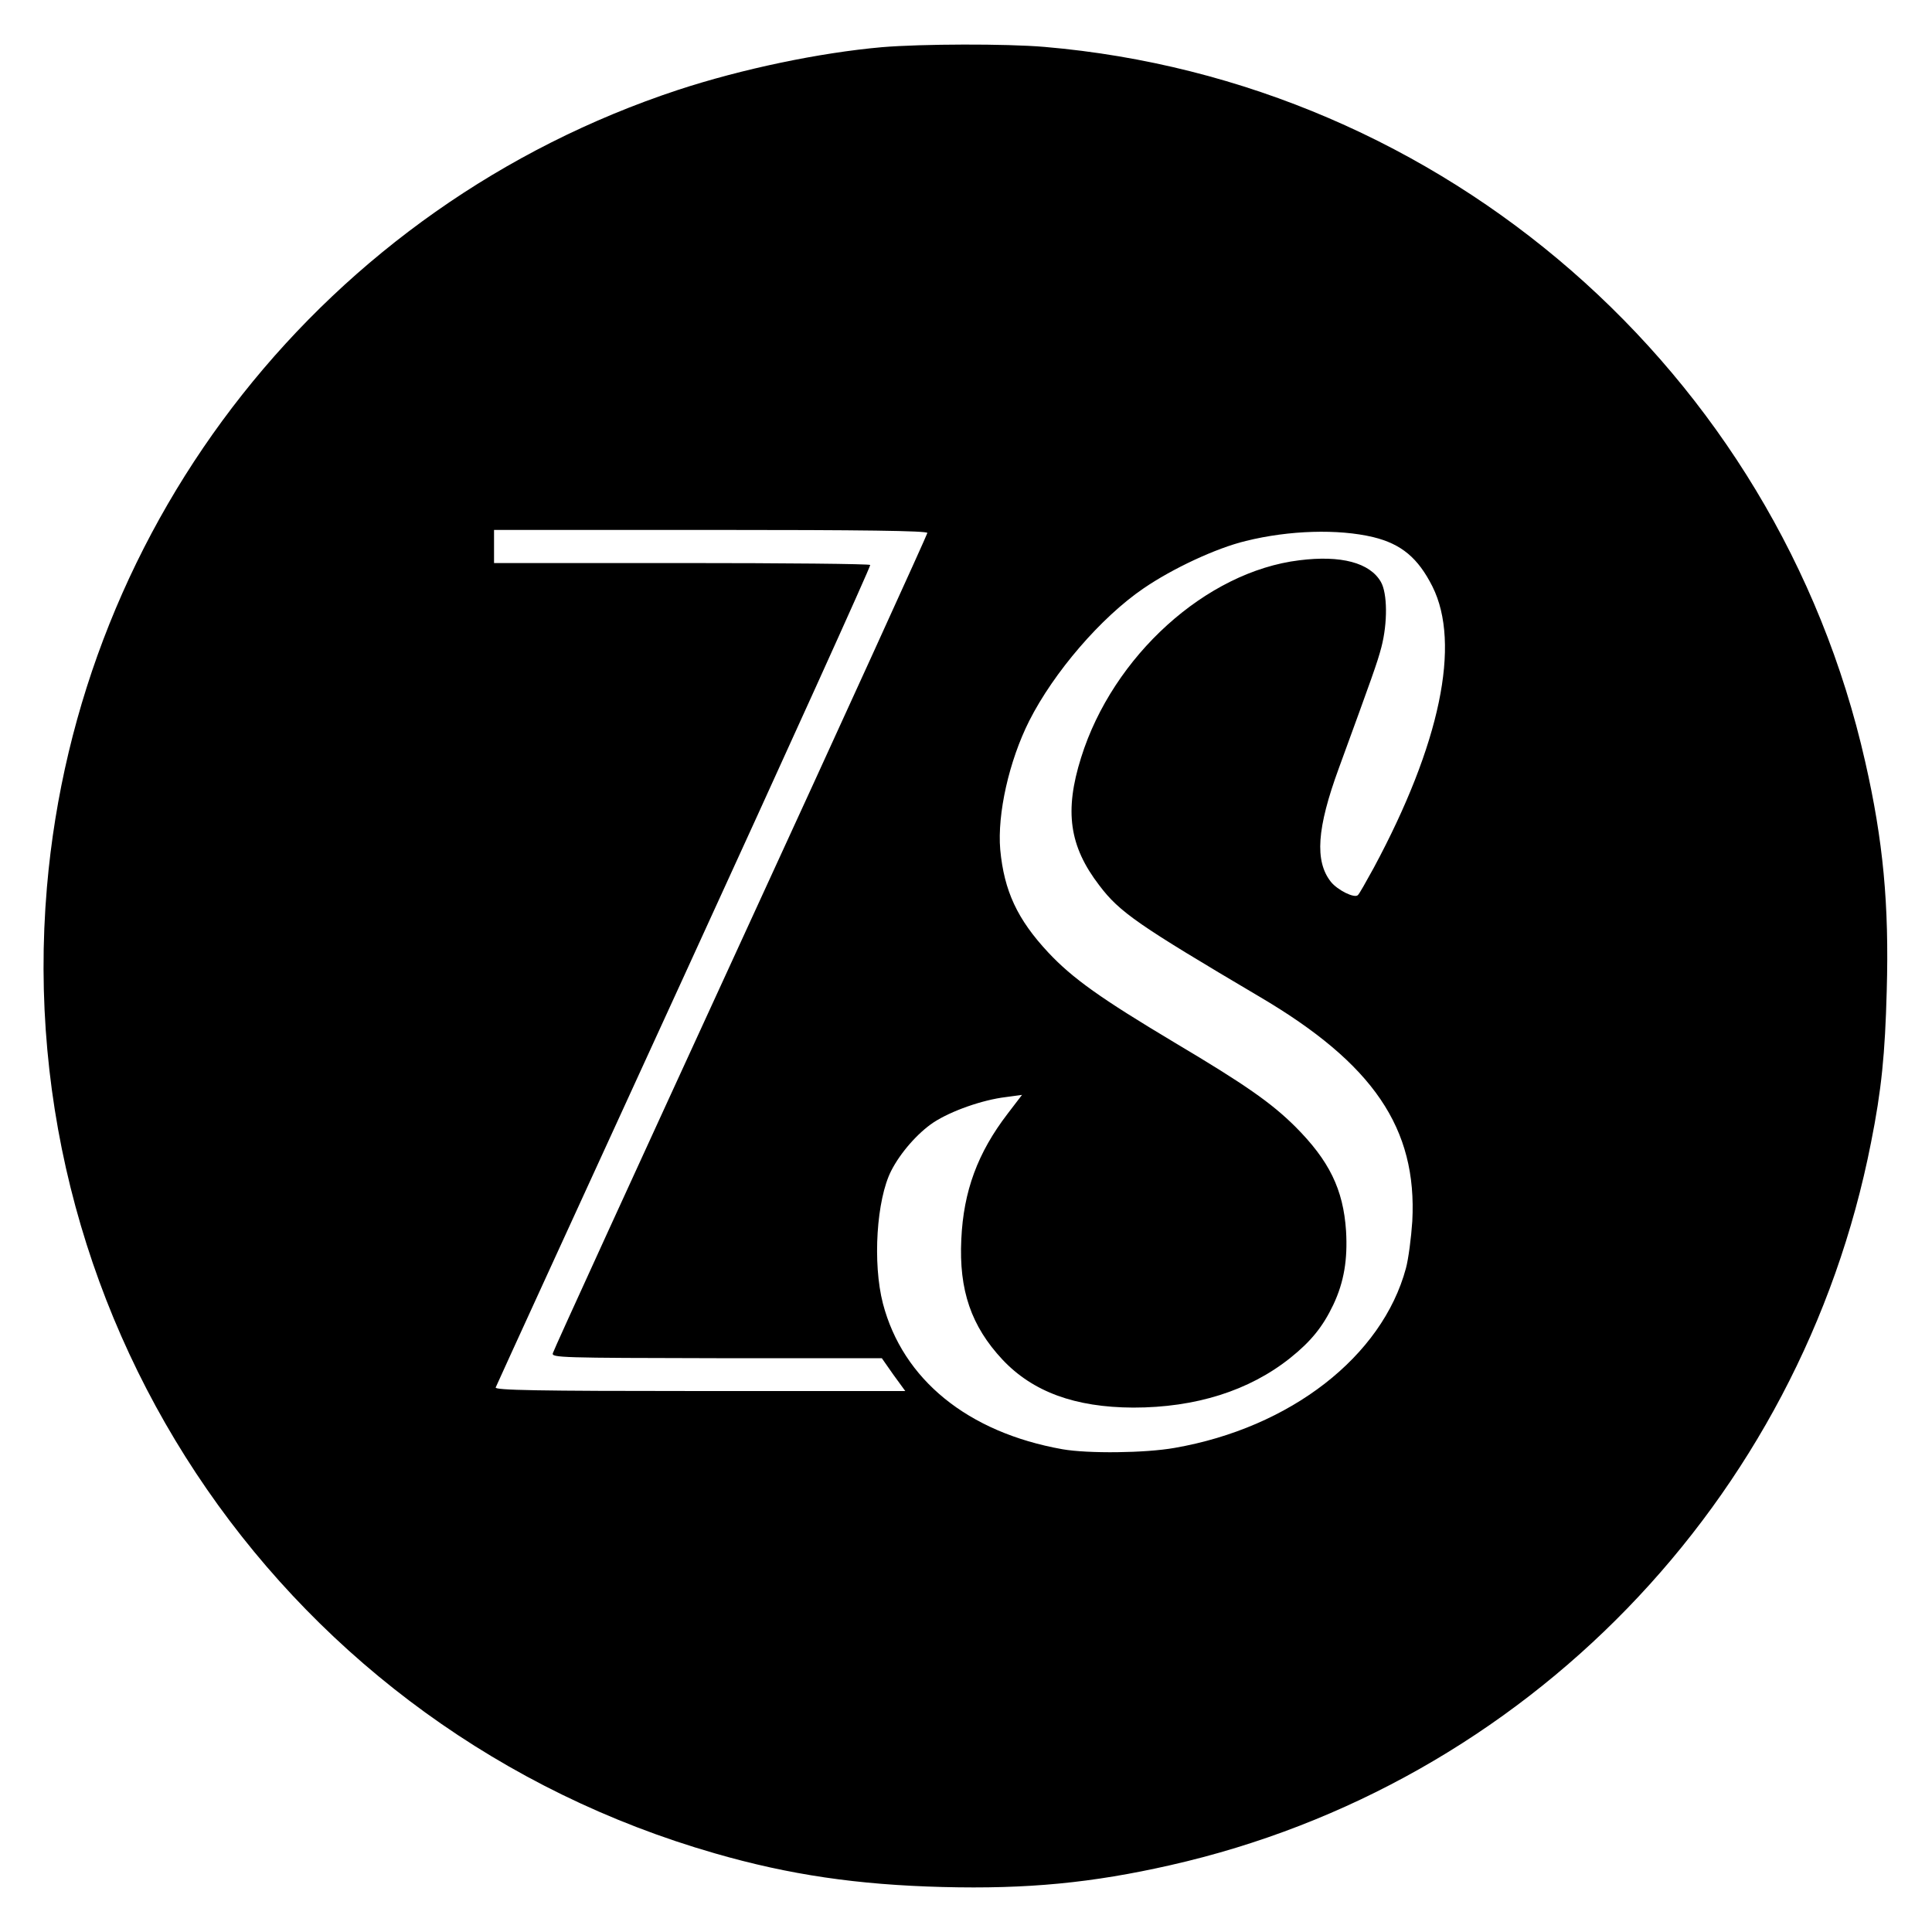 <?xml version="1.0" standalone="no"?>
<!DOCTYPE svg PUBLIC "-//W3C//DTD SVG 20010904//EN"
 "http://www.w3.org/TR/2001/REC-SVG-20010904/DTD/svg10.dtd">
<svg version="1.0" xmlns="http://www.w3.org/2000/svg"
 width="700pt" height="700pt" viewBox="0 0 700 700"
 preserveAspectRatio="xMidYMid meet">
<g transform="translate(0,700) scale(0.1,-0.1)"
fill="#000000" stroke="none">
<path d="M3195 6829 c-226 -20 -508 -79 -739 -155 -1272 -420 -2172 -1557
-2286 -2889 -136 -1593 875 -3056 2420 -3500 270 -78 517 -114 825 -122 308
-8 543 15 825 79 1287 291 2284 1319 2539 2618 38 190 51 322 57 550 9 313
-13 545 -78 830 -320 1415 -1527 2466 -2973 2590 -140 12 -446 11 -590 -1z
m165 -1760 c0 -5 -304 -673 -676 -1482 -372 -810 -679 -1480 -681 -1490 -5
-16 28 -17 593 -18 l599 0 42 -60 43 -59 -745 0 c-591 0 -743 3 -739 13 2 6
310 678 683 1492 373 814 676 1483 674 1488 -2 4 -310 7 -684 7 l-679 0 0 60
0 60 785 0 c546 0 785 -3 785 -11z m1615 -15 c103 -25 163 -76 215 -179 104
-208 28 -572 -213 -1020 -27 -49 -52 -94 -57 -98 -12 -13 -74 18 -98 48 -59
75 -51 194 29 412 123 337 139 381 154 438 23 88 22 196 -2 237 -40 69 -144
97 -295 78 -338 -41 -676 -347 -791 -715 -61 -194 -43 -321 66 -463 74 -98
142 -144 580 -403 413 -243 572 -477 554 -814 -4 -60 -14 -137 -23 -170 -86
-320 -419 -578 -838 -651 -107 -19 -314 -21 -406 -5 -344 61 -579 253 -651
528 -38 147 -23 377 30 481 33 65 96 137 153 175 64 42 178 82 262 92 l59 8
-52 -68 c-109 -142 -160 -281 -168 -455 -9 -185 36 -315 149 -436 110 -117
263 -173 474 -174 226 0 420 61 569 180 75 60 118 113 156 193 39 83 52 164
46 267 -10 151 -61 255 -185 379 -86 85 -178 150 -437 304 -266 159 -369 232
-457 326 -112 120 -160 223 -174 373 -11 129 32 321 105 466 89 176 260 375
414 480 105 72 263 146 371 172 157 39 335 44 461 14z"/>
</g>
</svg>
